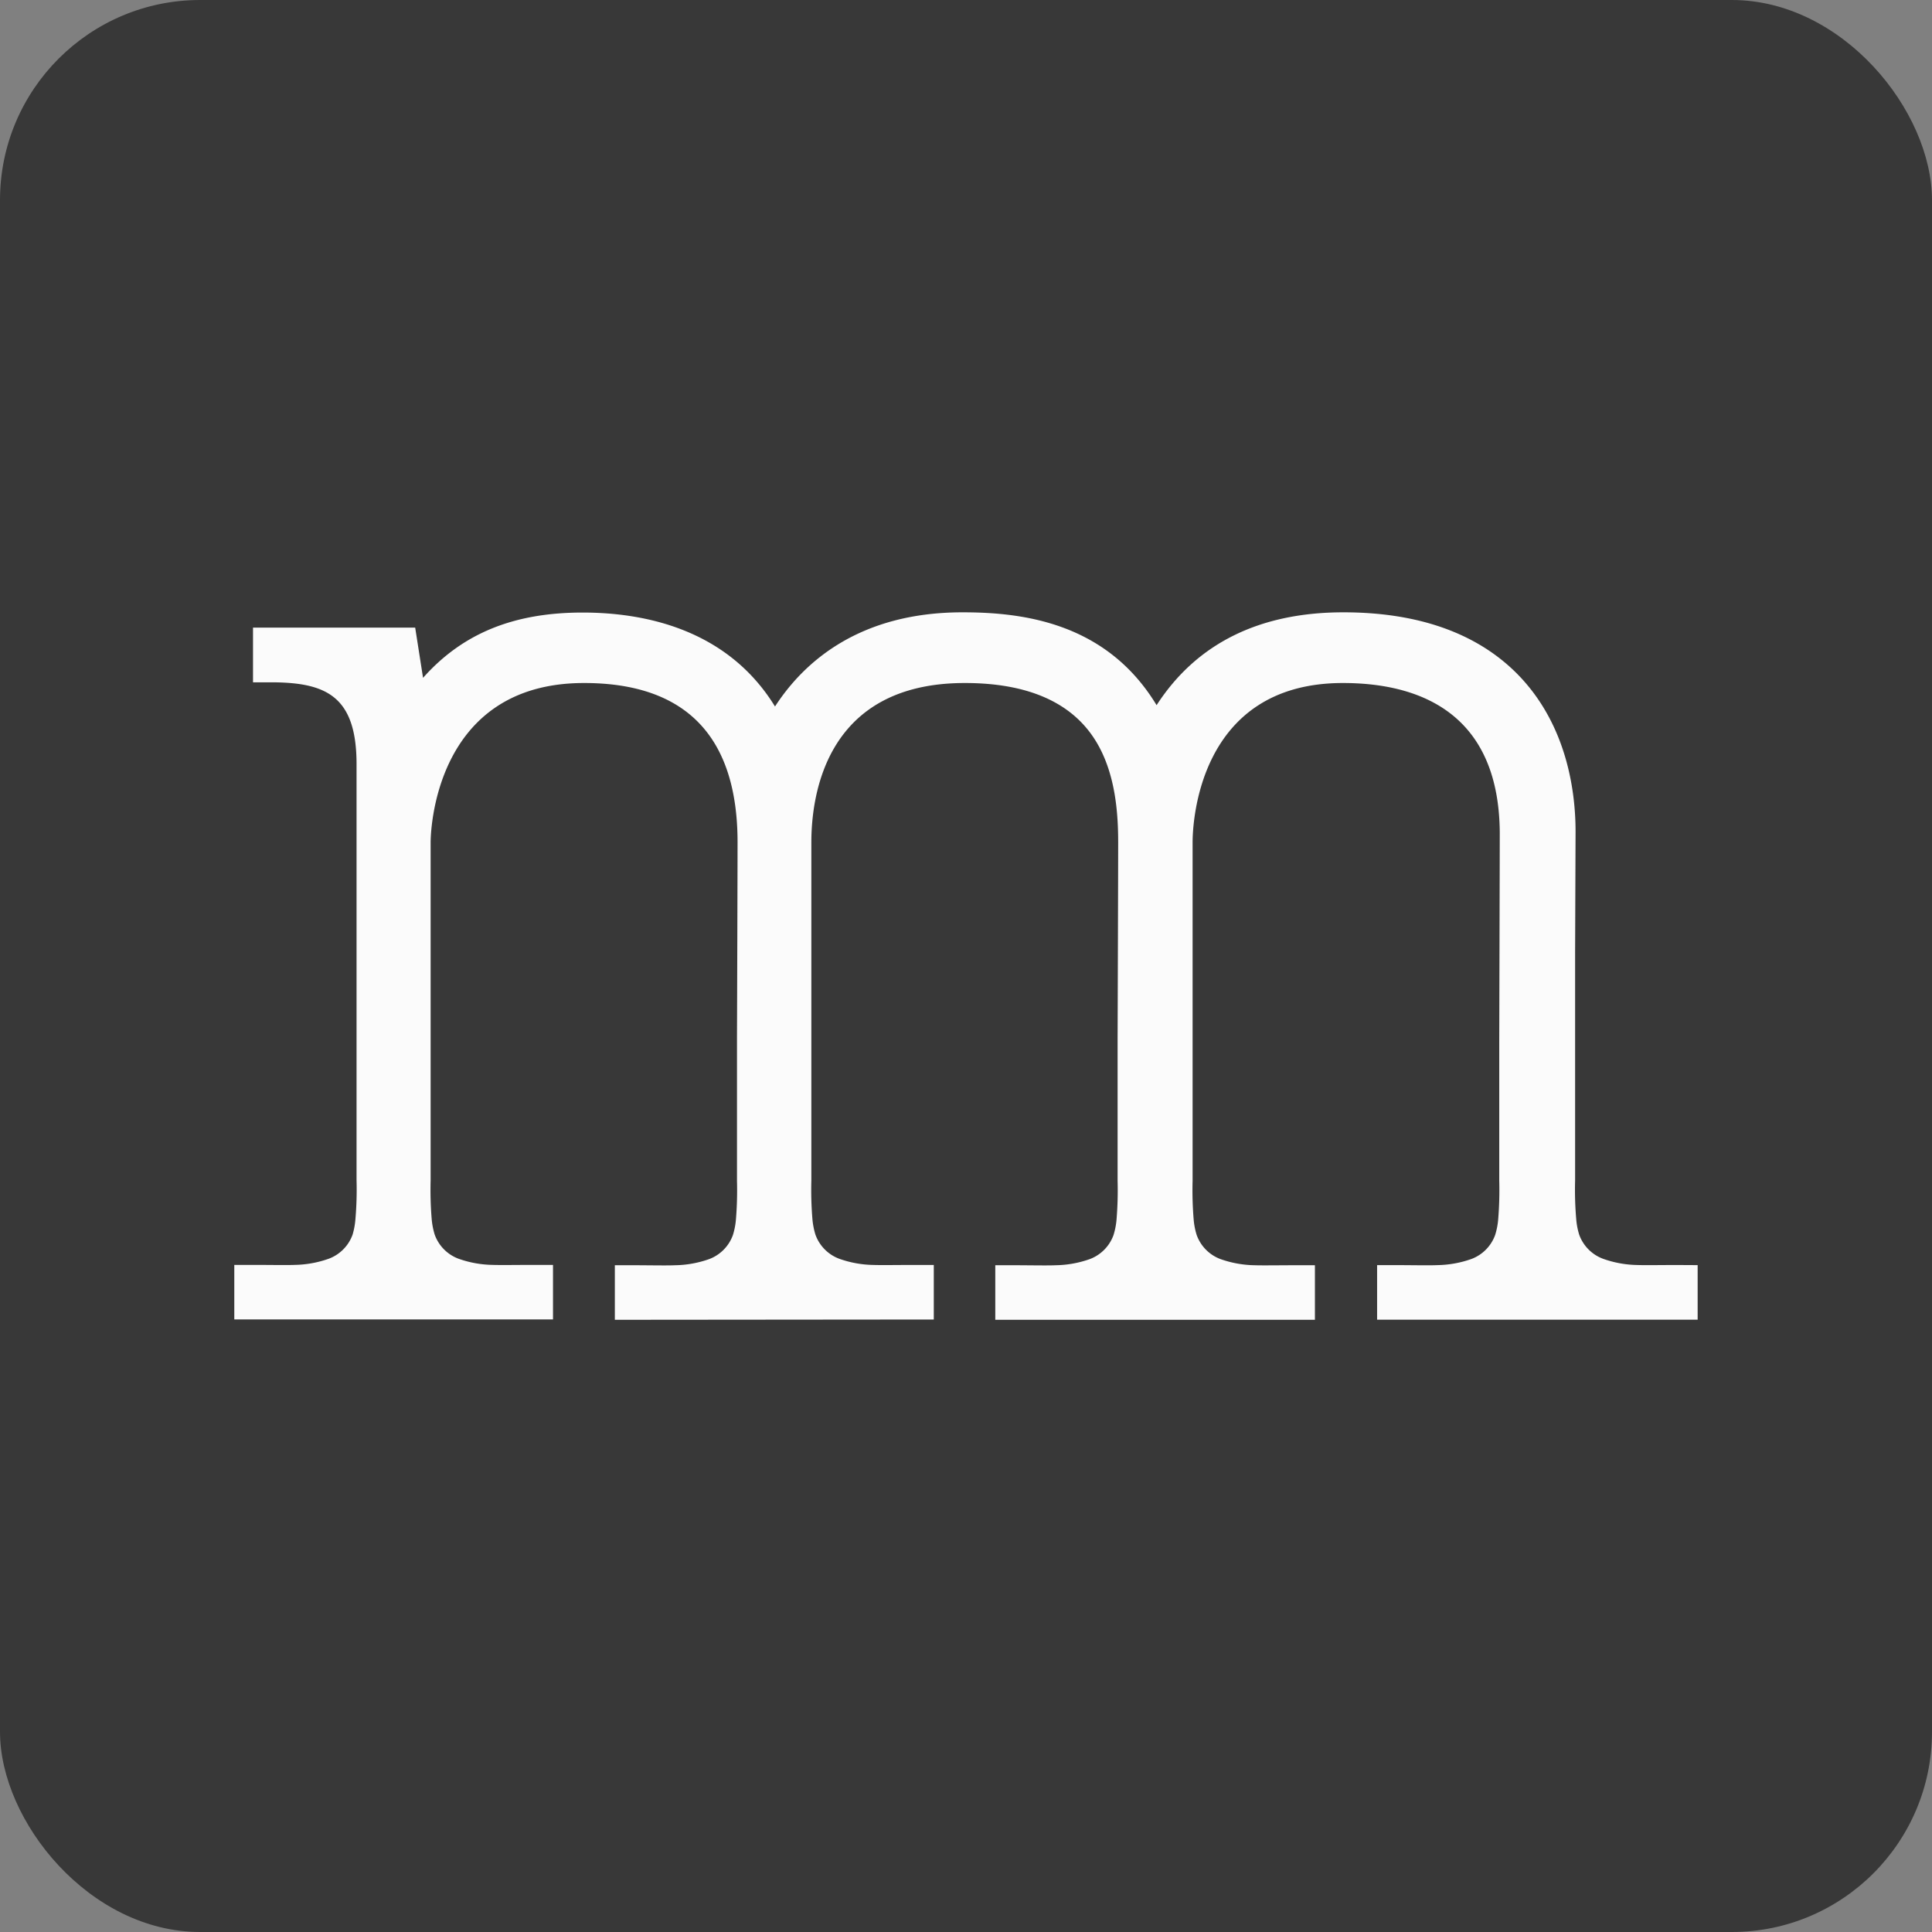 <svg xmlns="http://www.w3.org/2000/svg" viewBox="0 0 336.44 336.44"><rect x="0" y="0" width="336.44" height="336.44" fill="#808080" stroke="none"/><defs><style>.cls-1{fill:#383838;}.cls-2{fill:#fbfbfb;}</style></defs><g id="Layer_2" data-name="Layer 2"><g id="Layer_1-2" data-name="Layer 1"><rect class="cls-1" width="336.44" height="336.44" rx="34.86"/><path class="cls-2" d="M291.94,220.29c-2.21,0-5.56.05-6.82,0a18.62,18.62,0,0,1-5.92-1.07A7,7,0,0,1,275,215a12.41,12.41,0,0,1-.52-2.76,59.24,59.24,0,0,1-.19-6.67c0-.67,0-1.33,0-2V165.93l.08-21.12c0-6.41-1.26-18.52-10.26-27.56-7-7-17.16-10.62-30.17-10.62-14.64,0-25.59,5.44-32.53,16.17-8.77-14.48-23.45-16.17-33.8-16.17-18.09,0-27.7,8.76-32.65,16.4-8.3-13.5-22.75-16.36-33.5-16.36-12,0-20.9,3.62-27.79,11.37l-1.37-8.75H44.06v9.53l3.67,0c9.12.11,14.39,2.49,14.36,14.35,0,18.27,0,30.57,0,30.67v39.71c0,.67,0,1.33,0,2a59.24,59.24,0,0,1-.19,6.67A13,13,0,0,1,61.4,215a7,7,0,0,1-4.16,4.2,18.62,18.62,0,0,1-5.92,1.07c-1.29.06-4.67,0-6.9,0l-3.62,0v9.5H96.3v-9.5l-3.58,0c-2.11,0-5.65.05-6.94,0a18.62,18.62,0,0,1-5.92-1.07A7,7,0,0,1,75.7,215a13,13,0,0,1-.53-2.76,61.83,61.83,0,0,1-.18-6.67c0-.67,0-1.34,0-2V146.69c0-1.13.31-27.75,26.72-27.75,17.74,0,26.73,9.33,26.73,27.75,0,4.15-.08,29.28-.1,34.06v22.88c0,.66,0,1.33,0,2a62,62,0,0,1-.18,6.68,12.55,12.55,0,0,1-.53,2.76,7,7,0,0,1-4.16,4.2,18.57,18.57,0,0,1-5.92,1.06c-1.32.07-4.9,0-7,0l-3.48,0v9.5l55.54-.05v-9.5l-3.72,0c-2.21,0-5.54.05-6.8,0a18.62,18.62,0,0,1-5.92-1.07A7,7,0,0,1,142,215a13,13,0,0,1-.53-2.76,61.83,61.83,0,0,1-.18-6.67c0-.67,0-1.34,0-2V146.69c0-8.35,2.61-27.75,26.72-27.75,10.93,0,18.57,3.34,22.71,9.94,3.61,5.74,4,13,4,17.88,0,4.16-.08,29.23-.1,34v22.87c0,.66,0,1.33,0,2a62,62,0,0,1-.18,6.68,12.55,12.55,0,0,1-.53,2.76,7,7,0,0,1-4.16,4.2,18.56,18.56,0,0,1-5.91,1.06c-1.33.07-4.91,0-7.05,0l-3.47,0v9.5l23.78,0h2.54l29.34,0v-9.5l-3.58,0c-2.25,0-5.65.05-6.94,0a18.68,18.68,0,0,1-5.92-1.07,7,7,0,0,1-4.15-4.2,12.44,12.44,0,0,1-.53-2.76,61.69,61.69,0,0,1-.18-6.67c0-.67,0-1.33,0-2V146.69c0-2.84.73-27.75,26.18-27.75,12.37,0,27.14,4.51,27.31,26,0,4.44-.09,36.23-.09,36.54v22.13c0,.66,0,1.33,0,2a62,62,0,0,1-.18,6.68,12.55,12.55,0,0,1-.53,2.76,7,7,0,0,1-4.16,4.2,18.62,18.62,0,0,1-5.92,1.06c-1.29.07-4.7,0-7,0l-3.48,0v9.5l23.82,0h2.5l29.5,0v-9.5Z"/></g></g></svg>